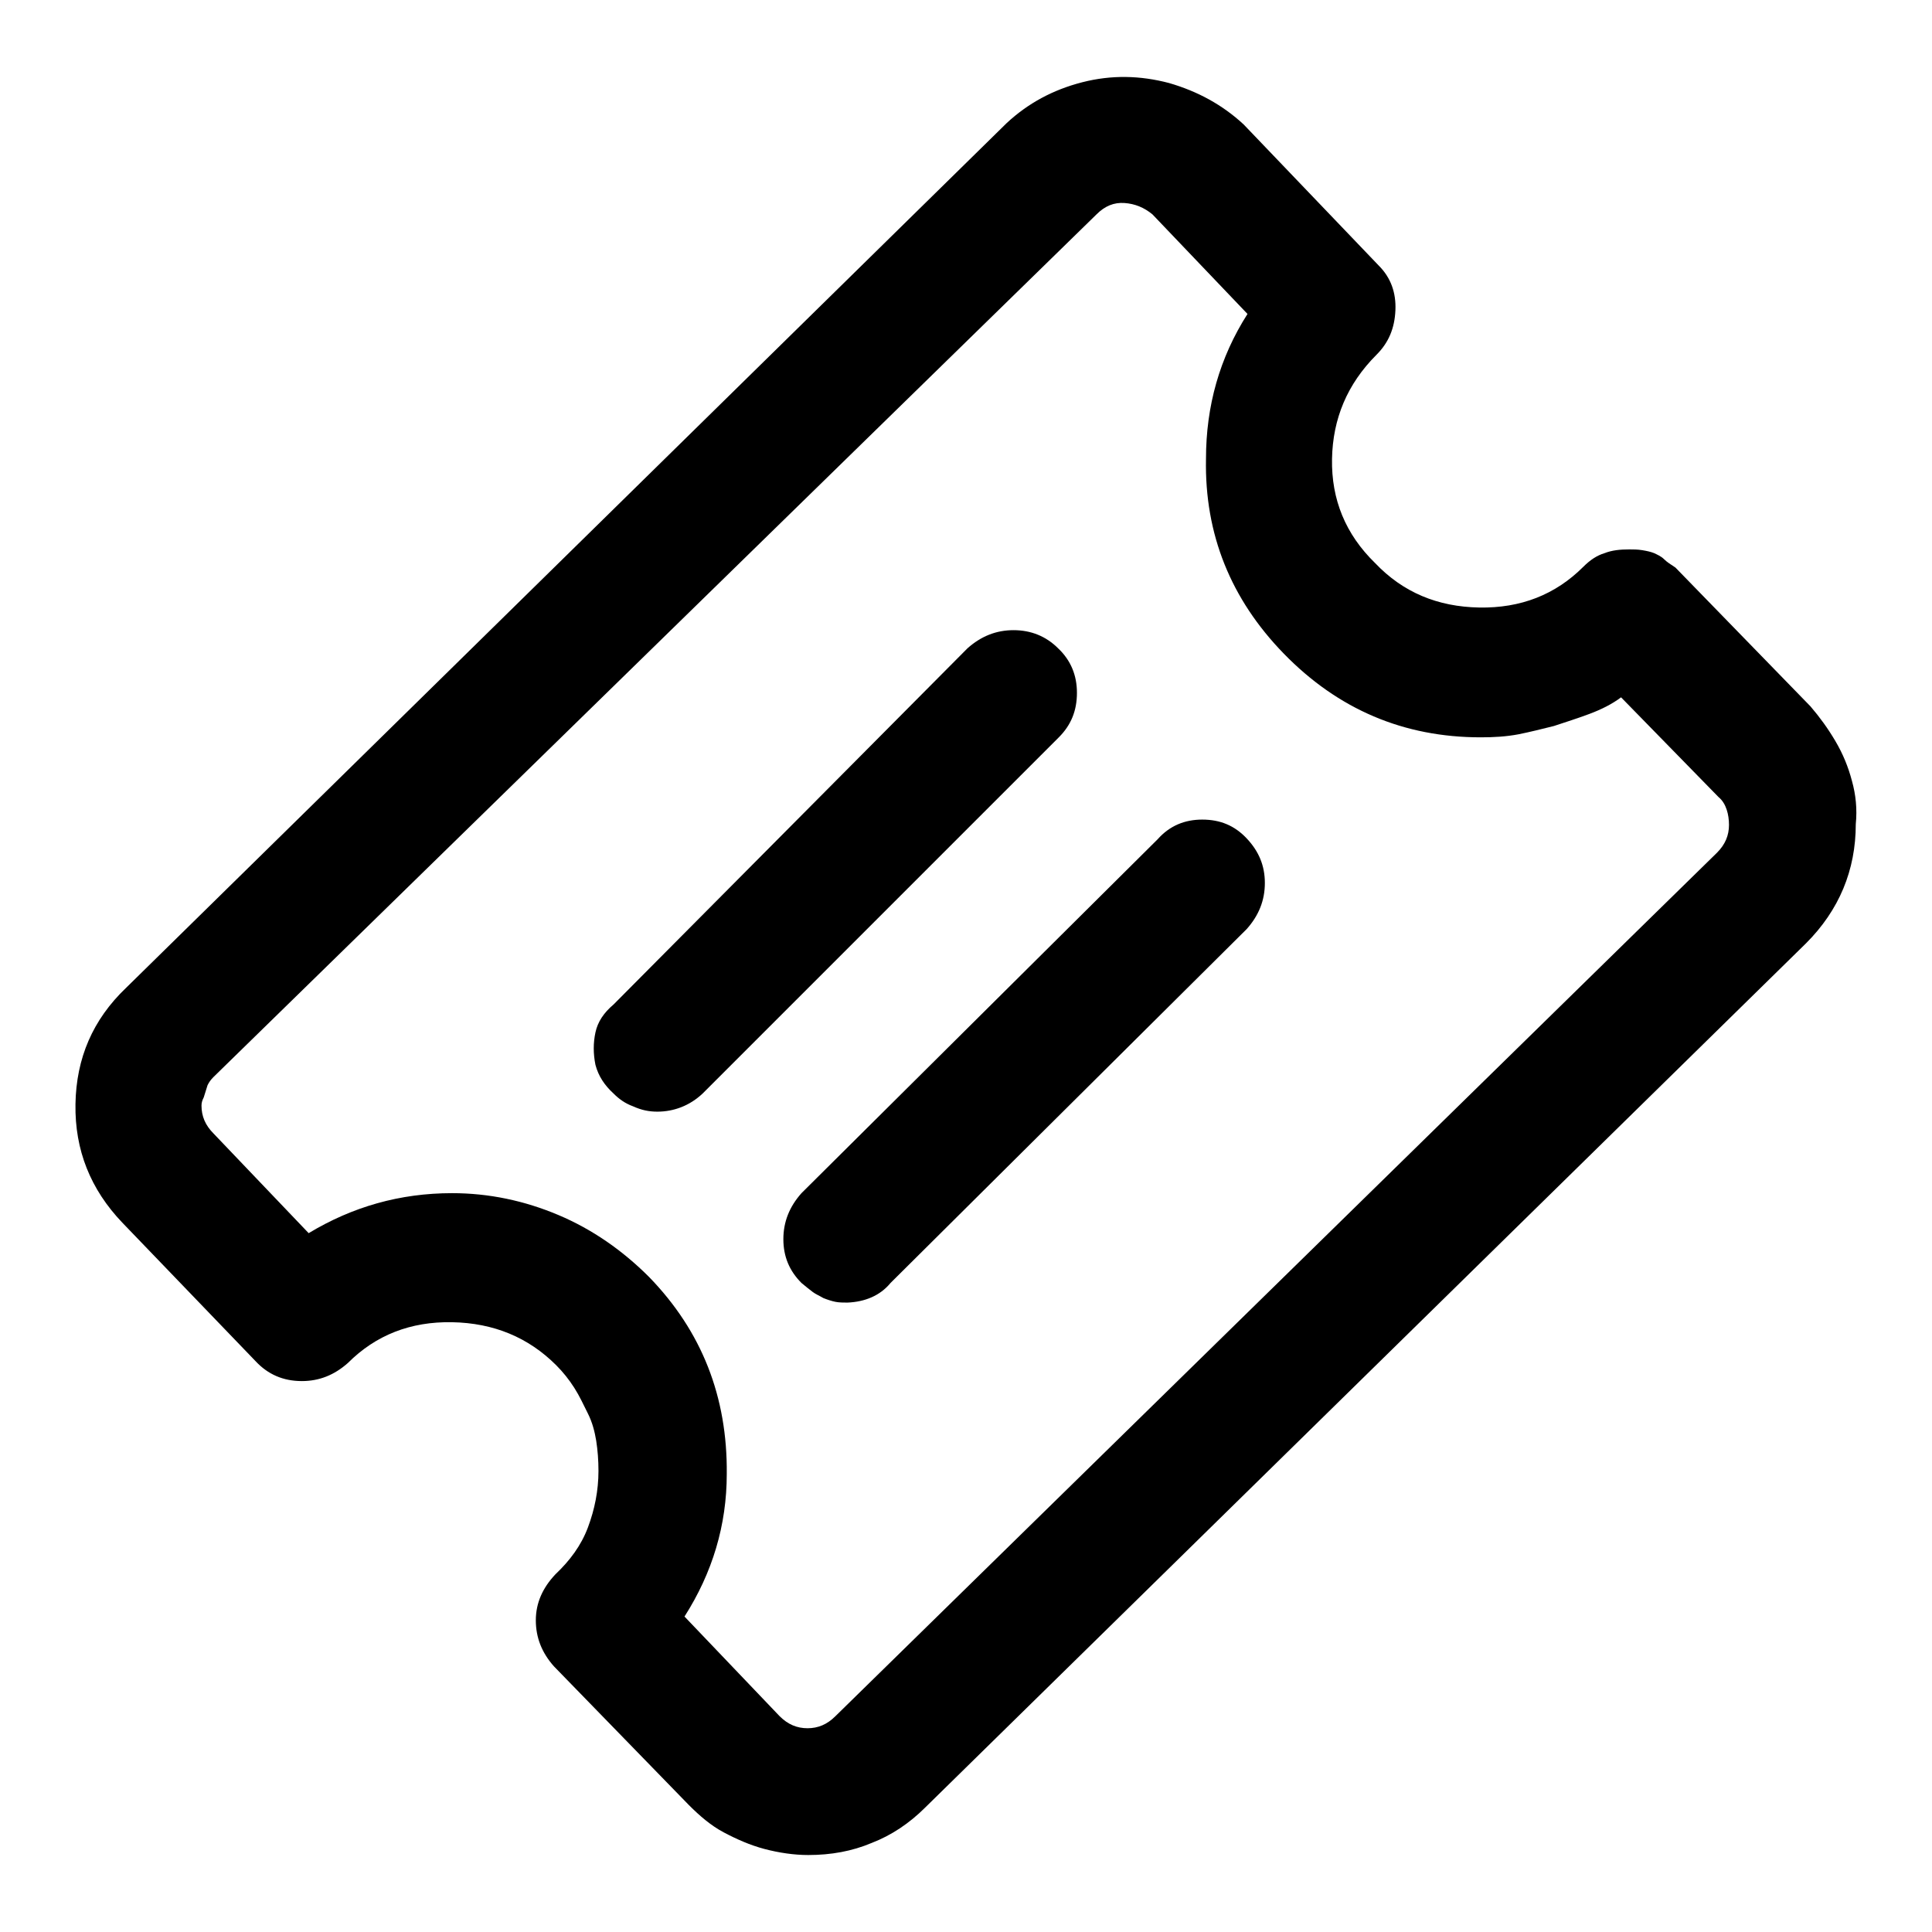 <?xml version="1.0" encoding="utf-8"?>
<!-- Svg Vector Icons : http://www.onlinewebfonts.com/icon -->
<!DOCTYPE svg PUBLIC "-//W3C//DTD SVG 1.1//EN" "http://www.w3.org/Graphics/SVG/1.1/DTD/svg11.dtd">
<svg version="1.1" xmlns="http://www.w3.org/2000/svg" xmlns:xlink="http://www.w3.org/1999/xlink" x="0px" y="0px" viewBox="0 0 256 256" enable-background="new 0 0 256 256" xml:space="preserve">
<g> <path fill="#000000" d="M107.1,245.8c-1.9,0-3.9-0.3-5.8-0.8c-1.9-0.5-3.7-1.3-5.4-2.2s-3.2-2.2-4.6-3.6l-17.9-18.4 c-1.6-1.8-2.4-3.8-2.4-6.1c0-2.3,0.9-4.3,2.6-6.1c1.9-1.8,3.4-3.8,4.3-6.2s1.4-4.9,1.4-7.5c0-1.4-0.1-2.7-0.3-4 c-0.2-1.2-0.5-2.4-1.1-3.6s-1.1-2.3-1.8-3.4c-0.7-1.1-1.5-2.1-2.4-3c-3.7-3.7-8.3-5.6-13.8-5.7c-5.5-0.1-10.1,1.7-13.8,5.4 c-1.8,1.6-3.8,2.4-6.1,2.4c-2.5,0-4.5-0.9-6.1-2.6L16.2,162c-4.2-4.4-6.3-9.6-6.2-15.7c0.1-6.1,2.3-11.2,6.7-15.4L133.4,16.3 c2.8-2.6,6.1-4.4,10-5.4s7.7-0.9,11.5,0.1c3.8,1.1,7.1,2.9,9.9,5.5l17.9,18.7c1.6,1.6,2.3,3.6,2.2,5.9c-0.1,2.4-0.9,4.3-2.5,5.9 c-3.9,3.9-5.8,8.5-5.9,13.8c-0.1,5.4,1.8,10,5.7,13.8c3.7,3.9,8.3,5.8,13.8,5.9c5.5,0.1,10.1-1.7,13.8-5.4c0.9-0.9,1.8-1.5,2.8-1.8 c1-0.4,2.1-0.5,3.3-0.5c0.5,0,1.1,0,1.7,0.1s1.1,0.2,1.6,0.4c0.4,0.2,0.9,0.4,1.3,0.8c0.4,0.4,0.9,0.7,1.5,1.1l17.9,18.4 c1.2,1.4,2.3,2.9,3.3,4.6c1,1.7,1.7,3.4,2.2,5.3c0.5,1.8,0.7,3.7,0.5,5.7c0,6.1-2.2,11.4-6.6,15.8L122.6,239.5 c-2.1,2.1-4.5,3.7-7.1,4.7C112.9,245.3,110.1,245.8,107.1,245.8L107.1,245.8z M90.7,214.2l12.6,13.2c1.1,1.1,2.3,1.6,3.7,1.6 c1.4,0,2.6-0.5,3.7-1.6L227.5,113c1.1-1.1,1.6-2.3,1.6-3.7c0-0.7-0.1-1.4-0.3-2c-0.2-0.6-0.5-1.2-1.1-1.7l-12.9-13.2 c-1.2,0.9-2.6,1.6-4.2,2.2c-1.6,0.6-3.2,1.1-4.7,1.6c-1.6,0.4-3.2,0.8-4.7,1.1c-1.6,0.3-3.2,0.4-5,0.4c-10.2,0-18.9-3.7-26.1-11.1 c-7-7.2-10.5-15.8-10.3-25.8c0-7,1.8-13.4,5.5-19.2l-12.6-13.2c-1.1-0.9-2.3-1.4-3.7-1.5c-1.4-0.1-2.6,0.4-3.7,1.5l-117,114.3 c-0.4,0.4-0.6,0.7-0.8,1.1l-0.5,1.6c-0.2,0.4-0.3,0.7-0.3,1.1c0,1.4,0.5,2.6,1.6,3.7l12.6,13.2c5.8-3.5,12.1-5.3,19-5.3 c4.9,0,9.6,1,14.1,2.9c4.5,1.9,8.5,4.7,12,8.2c7,7.2,10.4,15.9,10.3,26.1C96.3,202.1,94.4,208.4,90.7,214.2L90.7,214.2z  M87.1,147.3c-1.1,0-2.1-0.2-3.2-0.7c-1.1-0.4-1.9-1-2.6-1.7c-1.2-1.1-2-2.3-2.4-3.8c-0.3-1.5-0.3-2.9,0-4.3 c0.3-1.4,1.1-2.6,2.4-3.7l46.9-47.2c1.8-1.6,3.8-2.4,6.1-2.4s4.3,0.8,5.9,2.4c1.7,1.6,2.5,3.6,2.5,5.9c0,2.4-0.8,4.3-2.4,5.9 l-47.2,47.2C91.4,146.5,89.3,147.3,87.1,147.3L87.1,147.3z M112.3,172.6c-0.5,0-1.1,0-1.6-0.1c-0.5-0.1-1.1-0.3-1.6-0.5 c-0.5-0.3-1-0.5-1.4-0.8c-0.4-0.3-0.9-0.7-1.5-1.2c-1.6-1.6-2.4-3.5-2.4-5.8s0.8-4.3,2.4-6.1l47.2-46.9c1.6-1.8,3.6-2.6,5.9-2.6 c2.4,0,4.3,0.8,5.9,2.5c1.6,1.7,2.4,3.6,2.4,5.9s-0.8,4.3-2.4,6.1l-47.2,46.9C116.6,171.7,114.6,172.5,112.3,172.6L112.3,172.6z"/></g>
</svg>